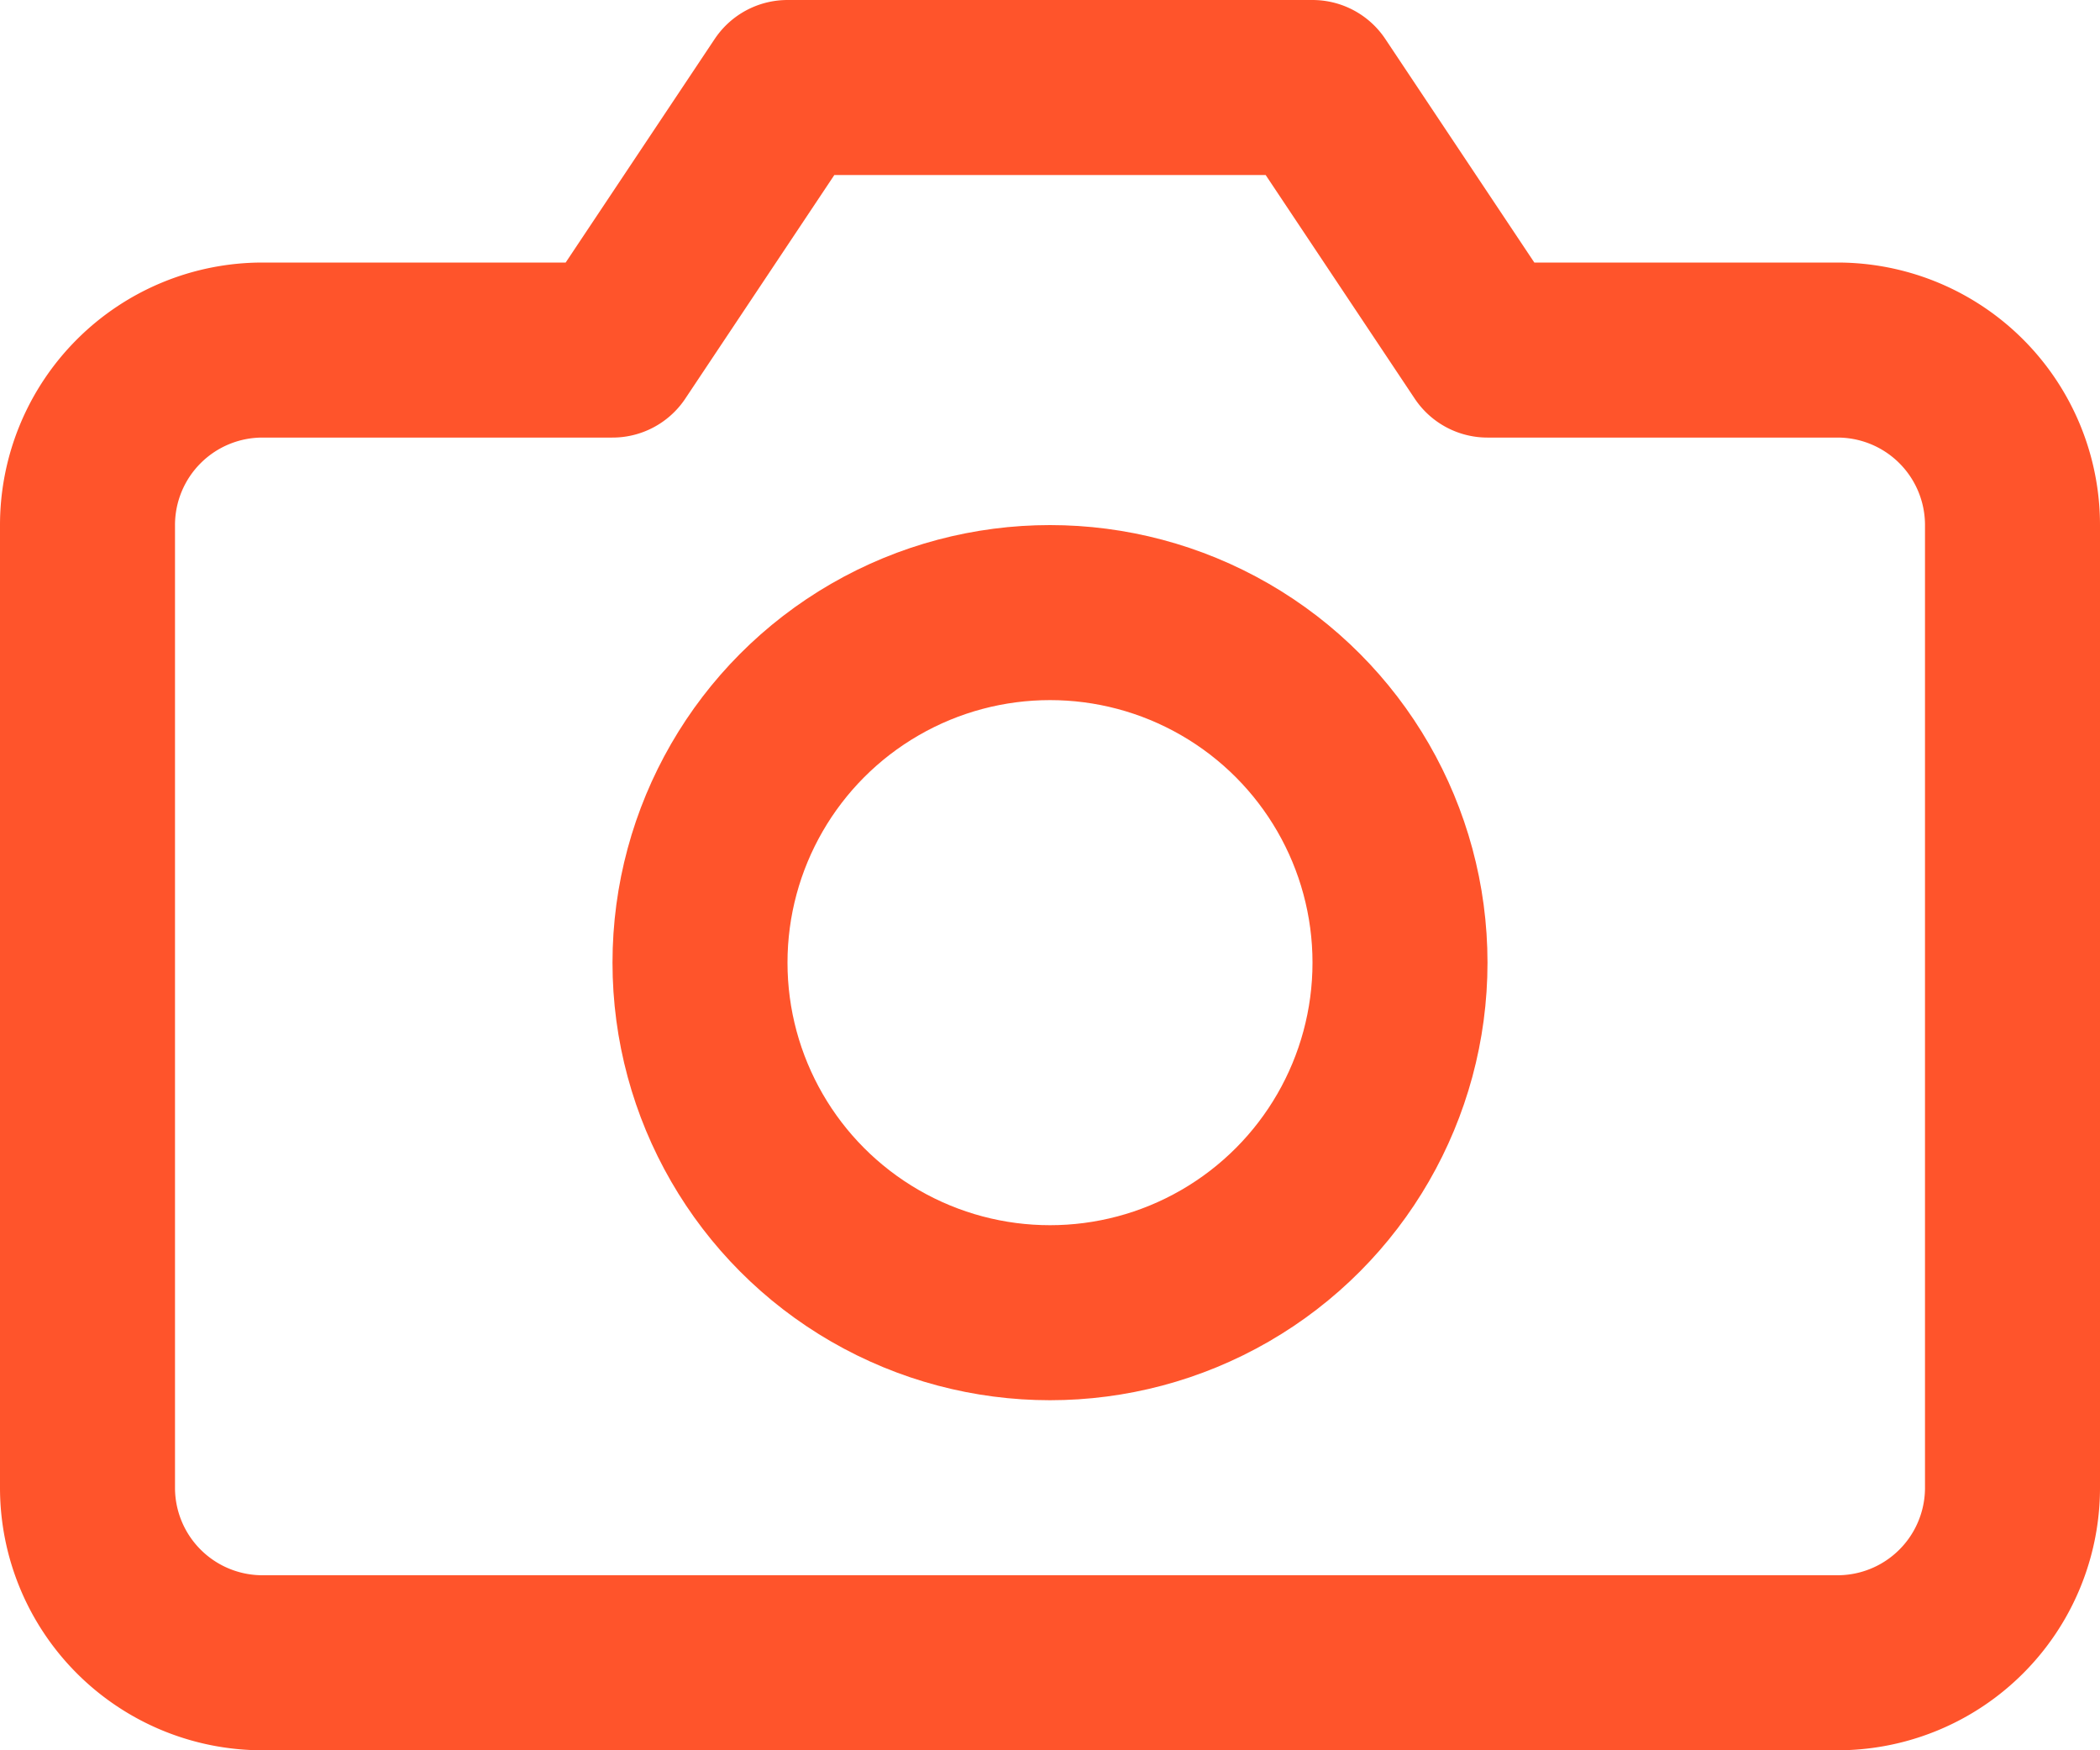 <svg xmlns="http://www.w3.org/2000/svg" width="24" height="20" viewBox="0 0 24 20">
  <g id="camera" transform="translate(0 -2)">
    <path id="Path_8334" data-name="Path 8334" d="M23,19a2,2,0,0,1-2,2H3a2,2,0,0,1-2-2V8A2,2,0,0,1,3,6H7L9,3h6l2,3h4a2,2,0,0,1,2,2Z" fill="none" stroke="#ff542b" stroke-linecap="round" stroke-linejoin="round" stroke-width="2"/>
    <circle id="Ellipse_803" data-name="Ellipse 803" cx="4" cy="4" r="4" transform="translate(8 9)" fill="none" stroke="#ff542b" stroke-linecap="round" stroke-linejoin="round" stroke-width="2"/>
  </g>
</svg>
